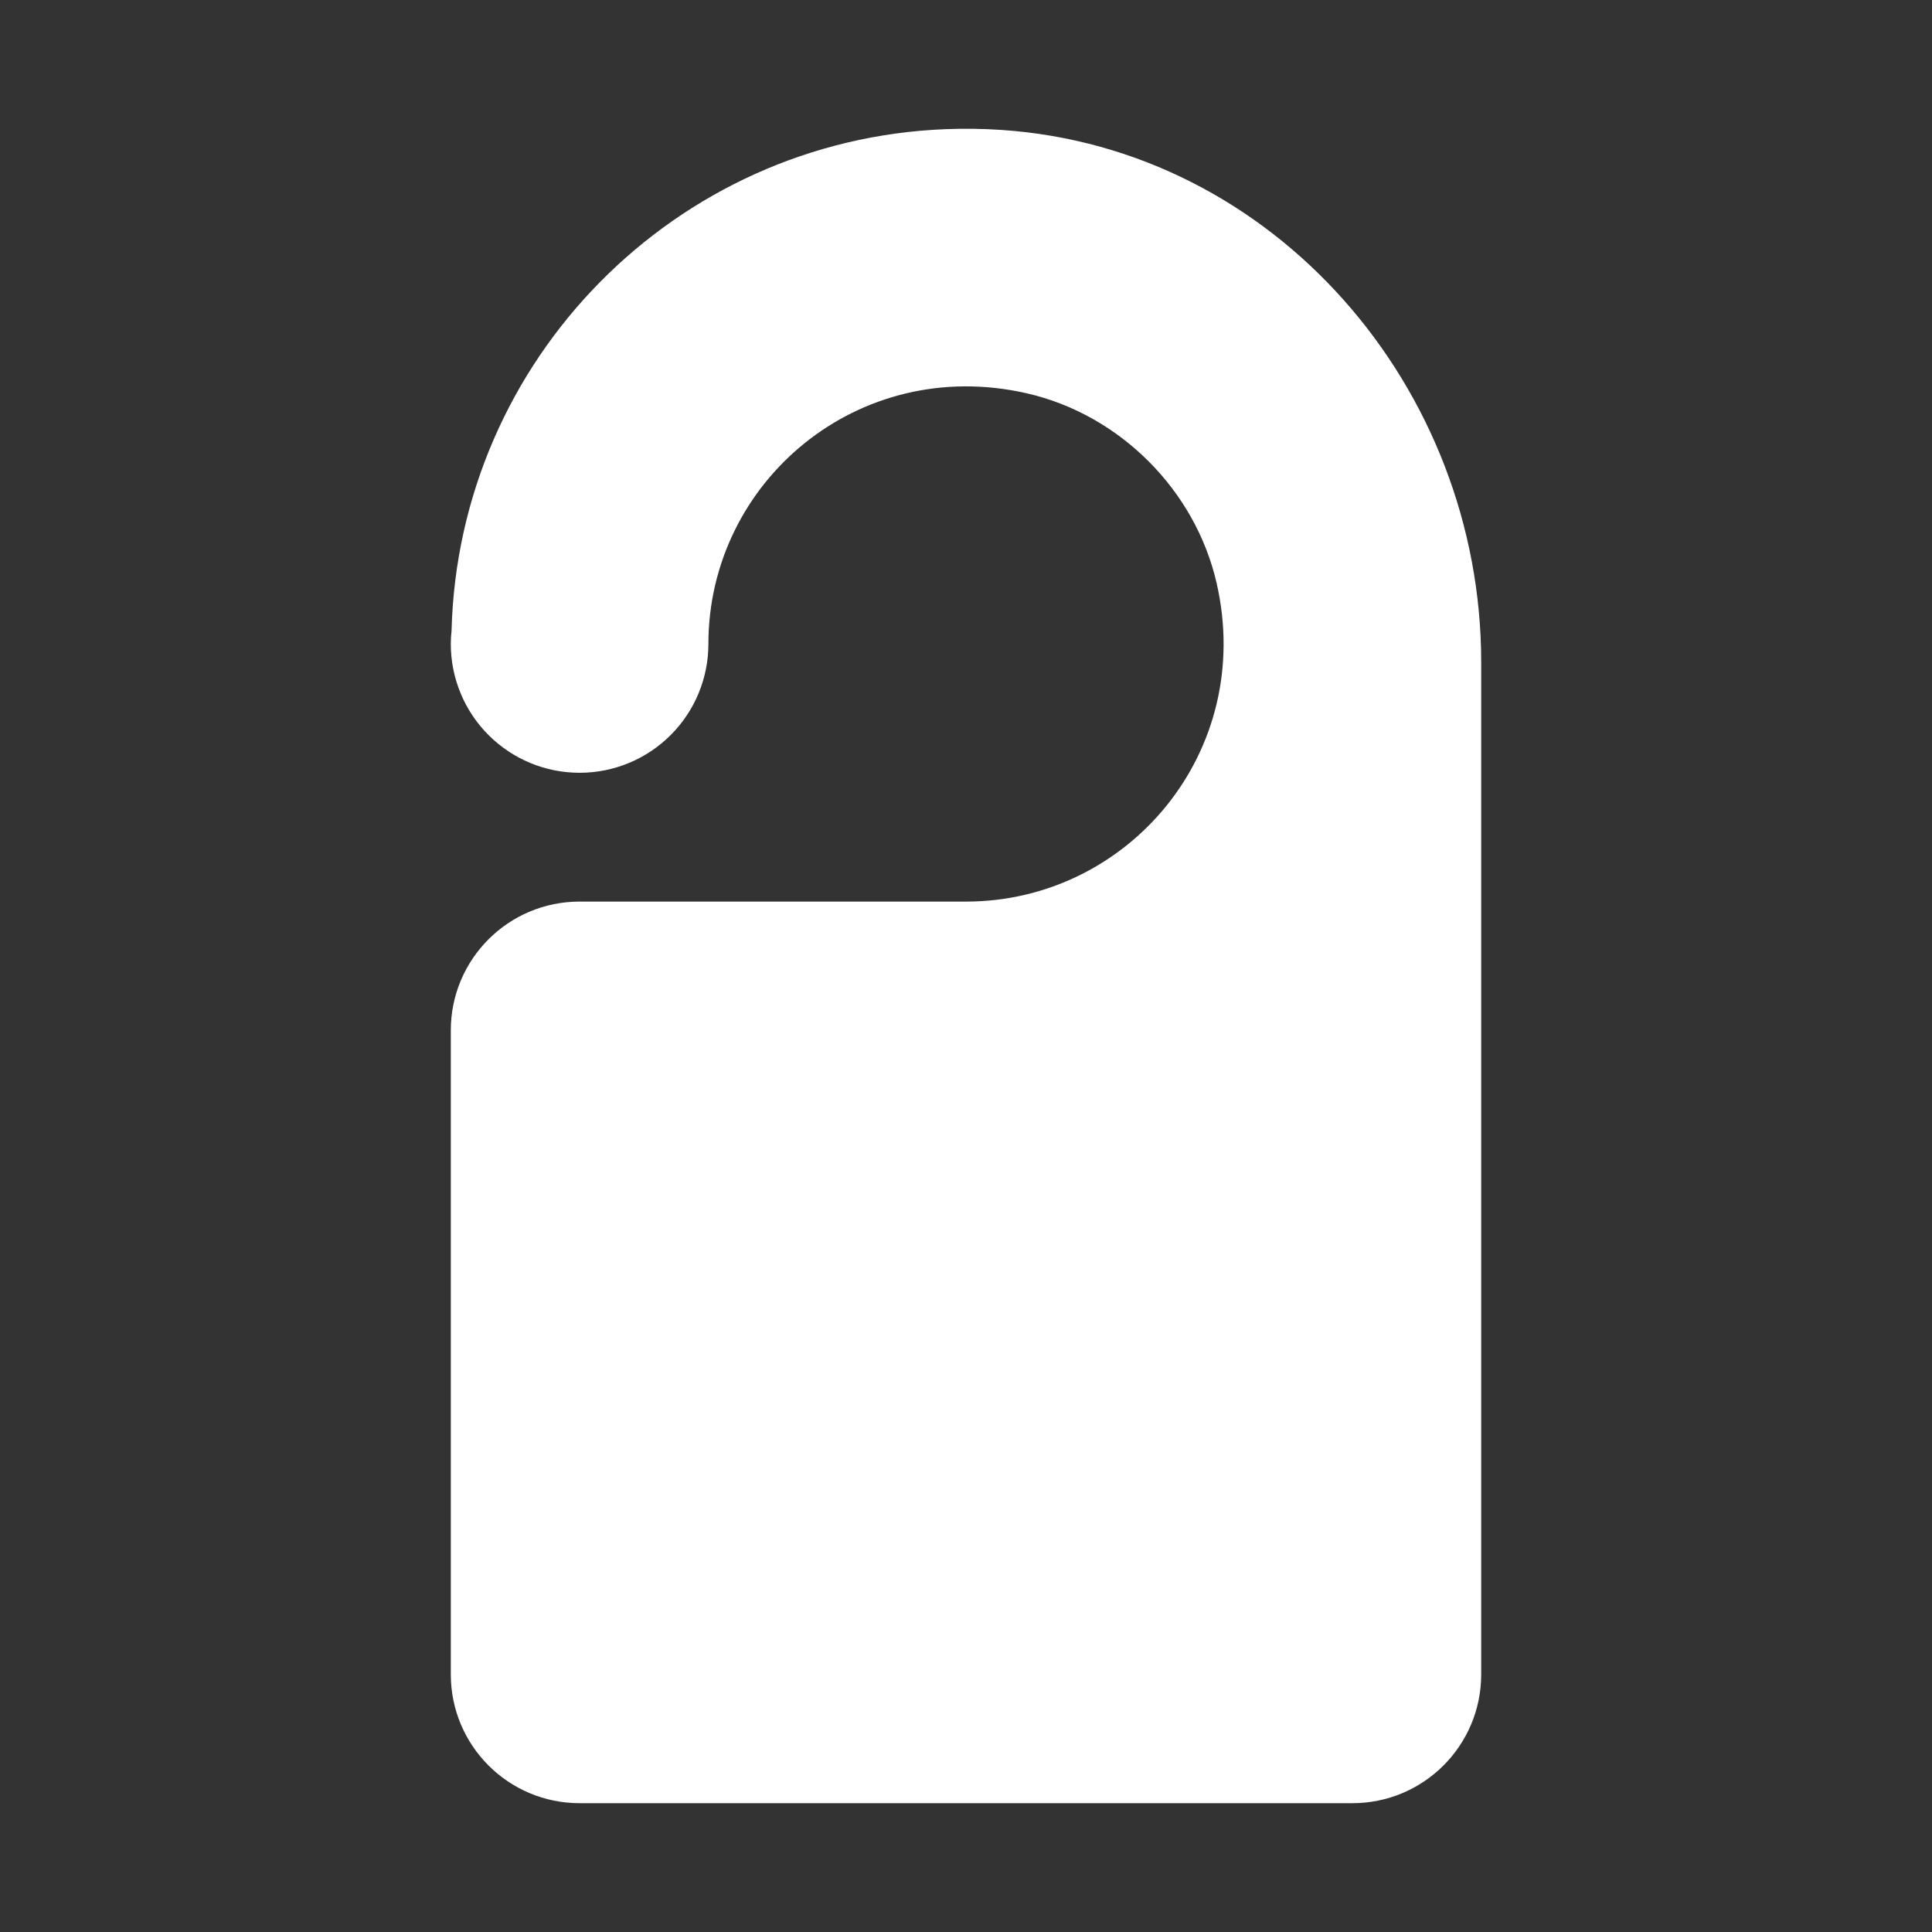 <?xml version="1.0" encoding="UTF-8"?> <svg xmlns="http://www.w3.org/2000/svg" width="920" height="920" viewBox="0 0 920 920" fill="none"><rect x="0" y="0" width="920" height="920" fill="#333333" stroke="none"/> <path d="M450.297 61.506C321.615 66.528 218.357 171.223 215.026 300.311C214.797 302.419 214.677 304.539 214.667 306.66C214.667 322.926 221.129 338.527 232.631 350.029C244.133 361.531 259.733 367.993 276 367.993C292.267 367.993 307.867 361.531 319.369 350.029C330.871 338.527 337.333 322.926 337.333 306.66C337.333 229.472 408.614 168.949 488.93 187.287C533.274 197.407 569.252 233.446 579.372 277.79C597.68 358.075 537.157 429.326 460 429.326H276C242.113 429.326 214.667 456.773 214.667 490.66V797.326C214.667 831.213 242.113 858.66 276 858.66H644C677.887 858.66 705.333 831.213 705.333 797.326V315.345C705.333 184.797 607.072 70.605 476.831 61.865C467.903 61.267 459.017 61.166 450.297 61.506Z" fill="white"></path> </svg> 